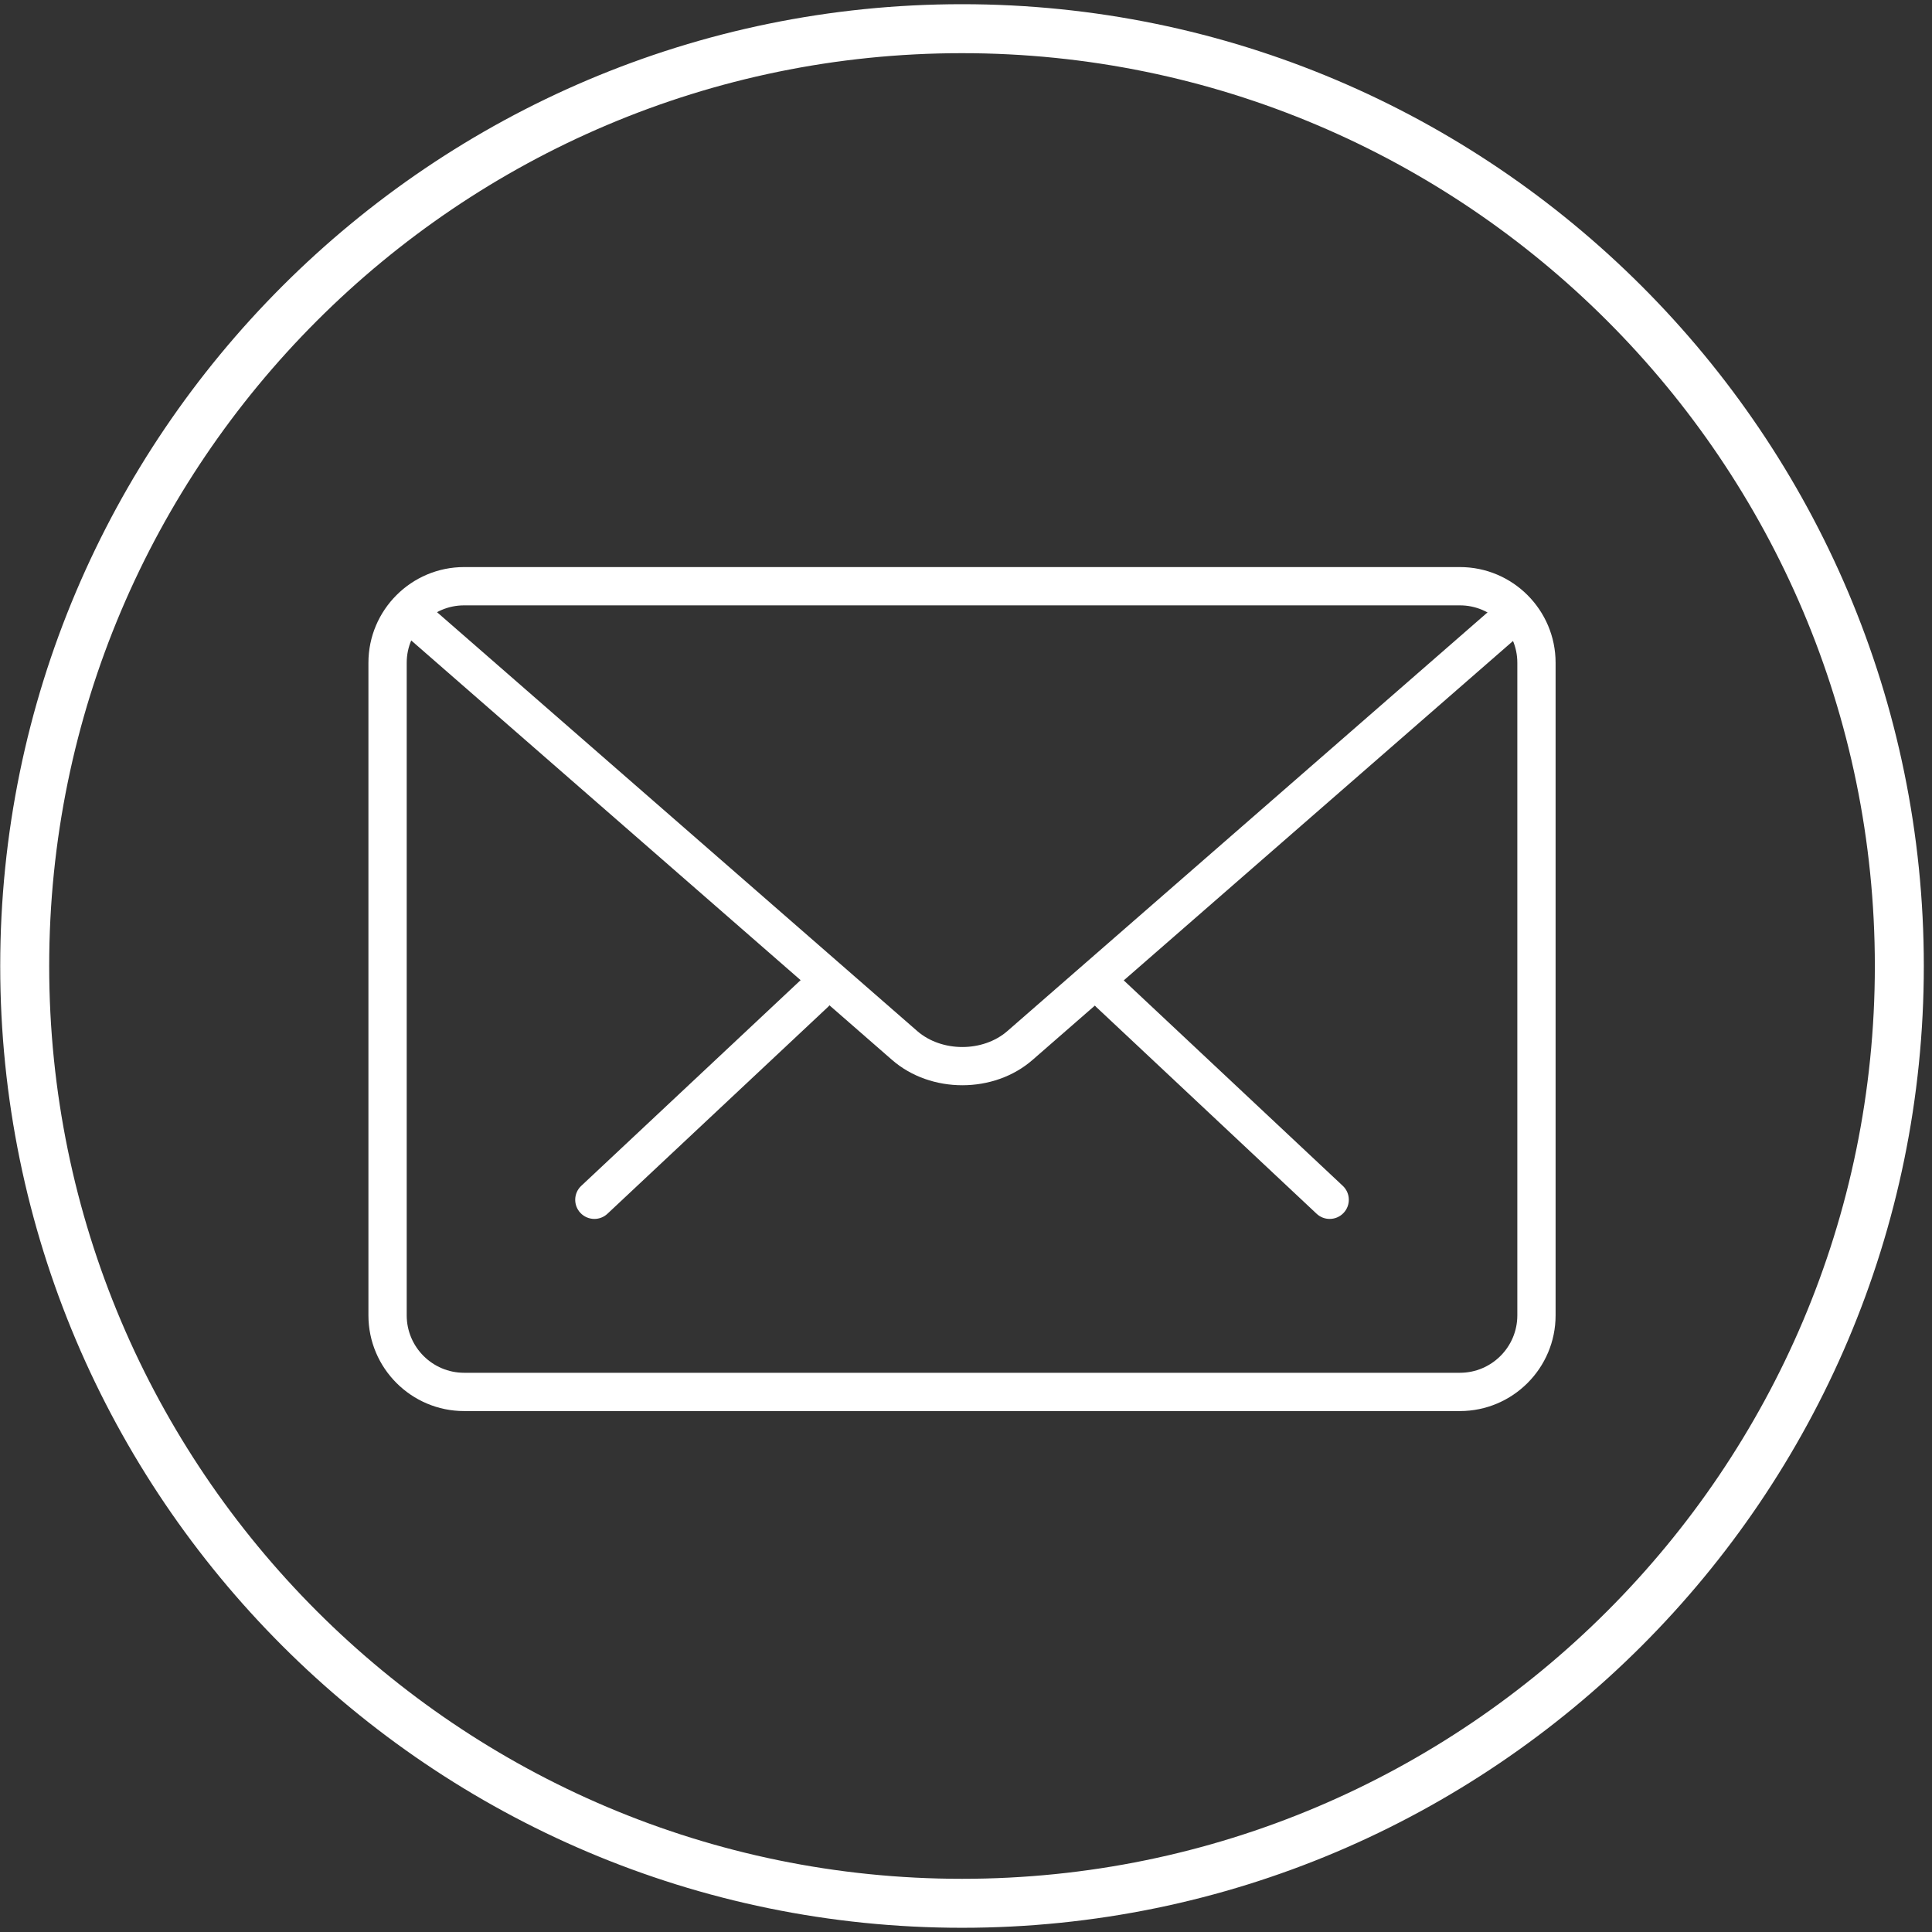 <svg enable-background="new 0 0 115 115" height="115" viewBox="0 0 115 115" width="115" xmlns="http://www.w3.org/2000/svg"><rect x="0" y="0" width="115" height="115" fill="#333333" stroke="none"/><g fill="#fff"><path d="m57.263 114.749c-31.568 0-57.25-25.682-57.25-57.25s25.682-57.249 57.25-57.249c31.569 0 57.25 25.682 57.25 57.25s-25.681 57.249-57.25 57.249zm0-111.584c-29.96 0-54.335 24.375-54.335 54.335s24.375 54.334 54.335 54.334c29.961 0 54.335-24.374 54.335-54.334.001-29.96-24.373-54.335-54.335-54.335z"/><path d="m79.146 72.555c-.28 0-.561-.103-.779-.31l-13.111-12.3c-.458-.429-.48-1.151-.05-1.609.431-.462 1.148-.483 1.61-.05l13.112 12.3c.458.429.48 1.151.05 1.609-.226.24-.527.36-.832.36z"/><path d="m35.38 72.555c-.303 0-.606-.12-.832-.359-.431-.458-.408-1.181.05-1.609l13.116-12.3c.46-.429 1.183-.41 1.611.05.431.458.408 1.181-.05 1.609l-13.116 12.3c-.219.206-.499.309-.779.309z"/><path d="m86.899 83.992h-59.272c-3.14 0-5.697-2.555-5.697-5.697v-38.844c0-3.143 2.557-5.697 5.697-5.697h59.272c3.14 0 5.696 2.554 5.696 5.697v38.844c.001 3.143-2.556 5.697-5.696 5.697zm-59.272-47.959c-1.885 0-3.418 1.533-3.418 3.418v38.844c0 1.885 1.533 3.418 3.418 3.418h59.272c1.884 0 3.418-1.533 3.418-3.418v-38.844c0-1.885-1.534-3.418-3.418-3.418z"/><path d="m57.282 64.598c-1.515 0-3.031-.503-4.184-1.508l-29.258-25.524c-.474-.412-.524-1.132-.111-1.608.417-.474 1.135-.518 1.608-.109l29.258 25.521c1.456 1.27 3.917 1.27 5.371 0l29.222-25.48c.472-.413 1.189-.367 1.608.109.412.476.364 1.194-.109 1.608l-29.222 25.48c-1.154 1.008-2.667 1.511-4.183 1.511z"/></g></svg>